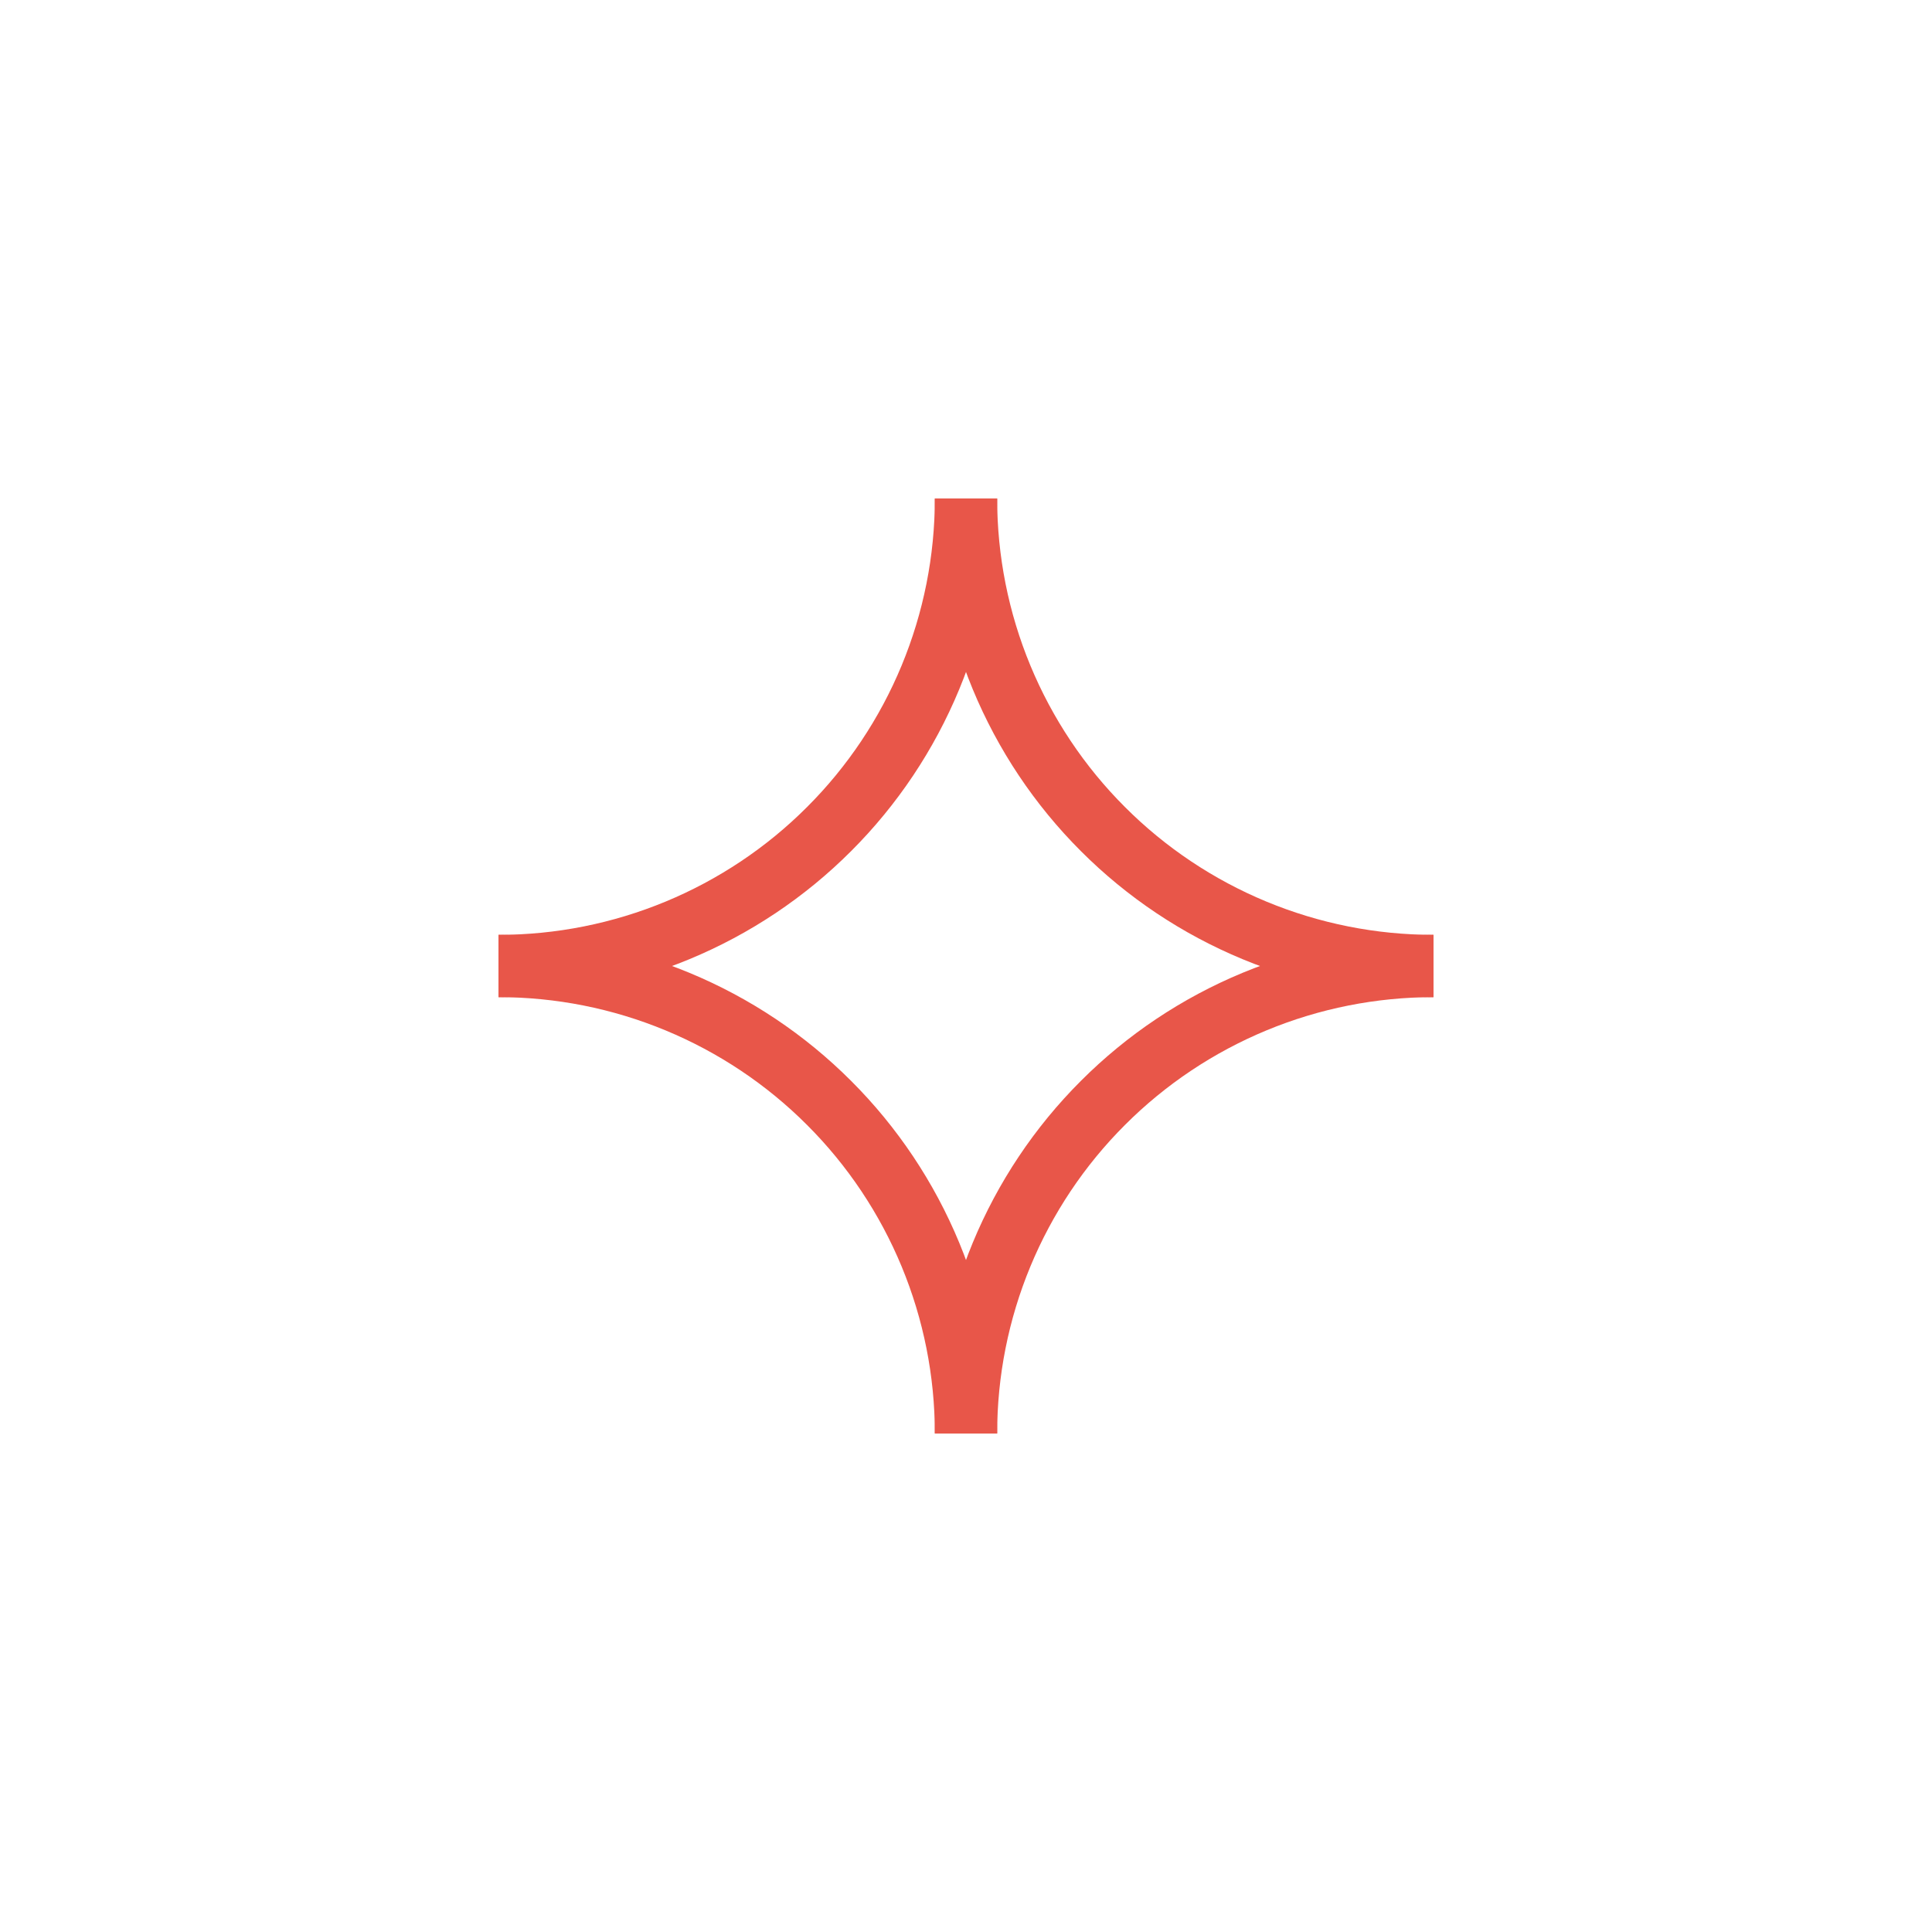 <svg width="31" height="31" viewBox="0 0 31 31" fill="none" xmlns="http://www.w3.org/2000/svg">
<path d="M23 15.5C22.015 15.5 21.04 15.306 20.13 14.929C19.22 14.552 18.393 14 17.697 13.303C17 12.607 16.448 11.78 16.071 10.87C15.694 9.96 15.5 8.985 15.5 8" stroke="#E85649"/>
<path d="M8 15.5C8.985 15.5 9.96 15.306 10.87 14.929C11.78 14.552 12.607 14 13.303 13.303C14 12.607 14.552 11.78 14.929 10.87C15.306 9.96 15.5 8.985 15.5 8" stroke="#E85649"/>
<path d="M23 15.5C22.015 15.5 21.04 15.694 20.13 16.071C19.22 16.448 18.393 17 17.697 17.697C17 18.393 16.448 19.22 16.071 20.13C15.694 21.04 15.5 22.015 15.5 23" stroke="#E85649"/>
<path d="M8 15.5C8.985 15.5 9.96 15.694 10.87 16.071C11.78 16.448 12.607 17 13.303 17.697C14 18.393 14.552 19.22 14.929 20.13C15.306 21.04 15.5 22.015 15.5 23" stroke="#E85649"/>
</svg>

